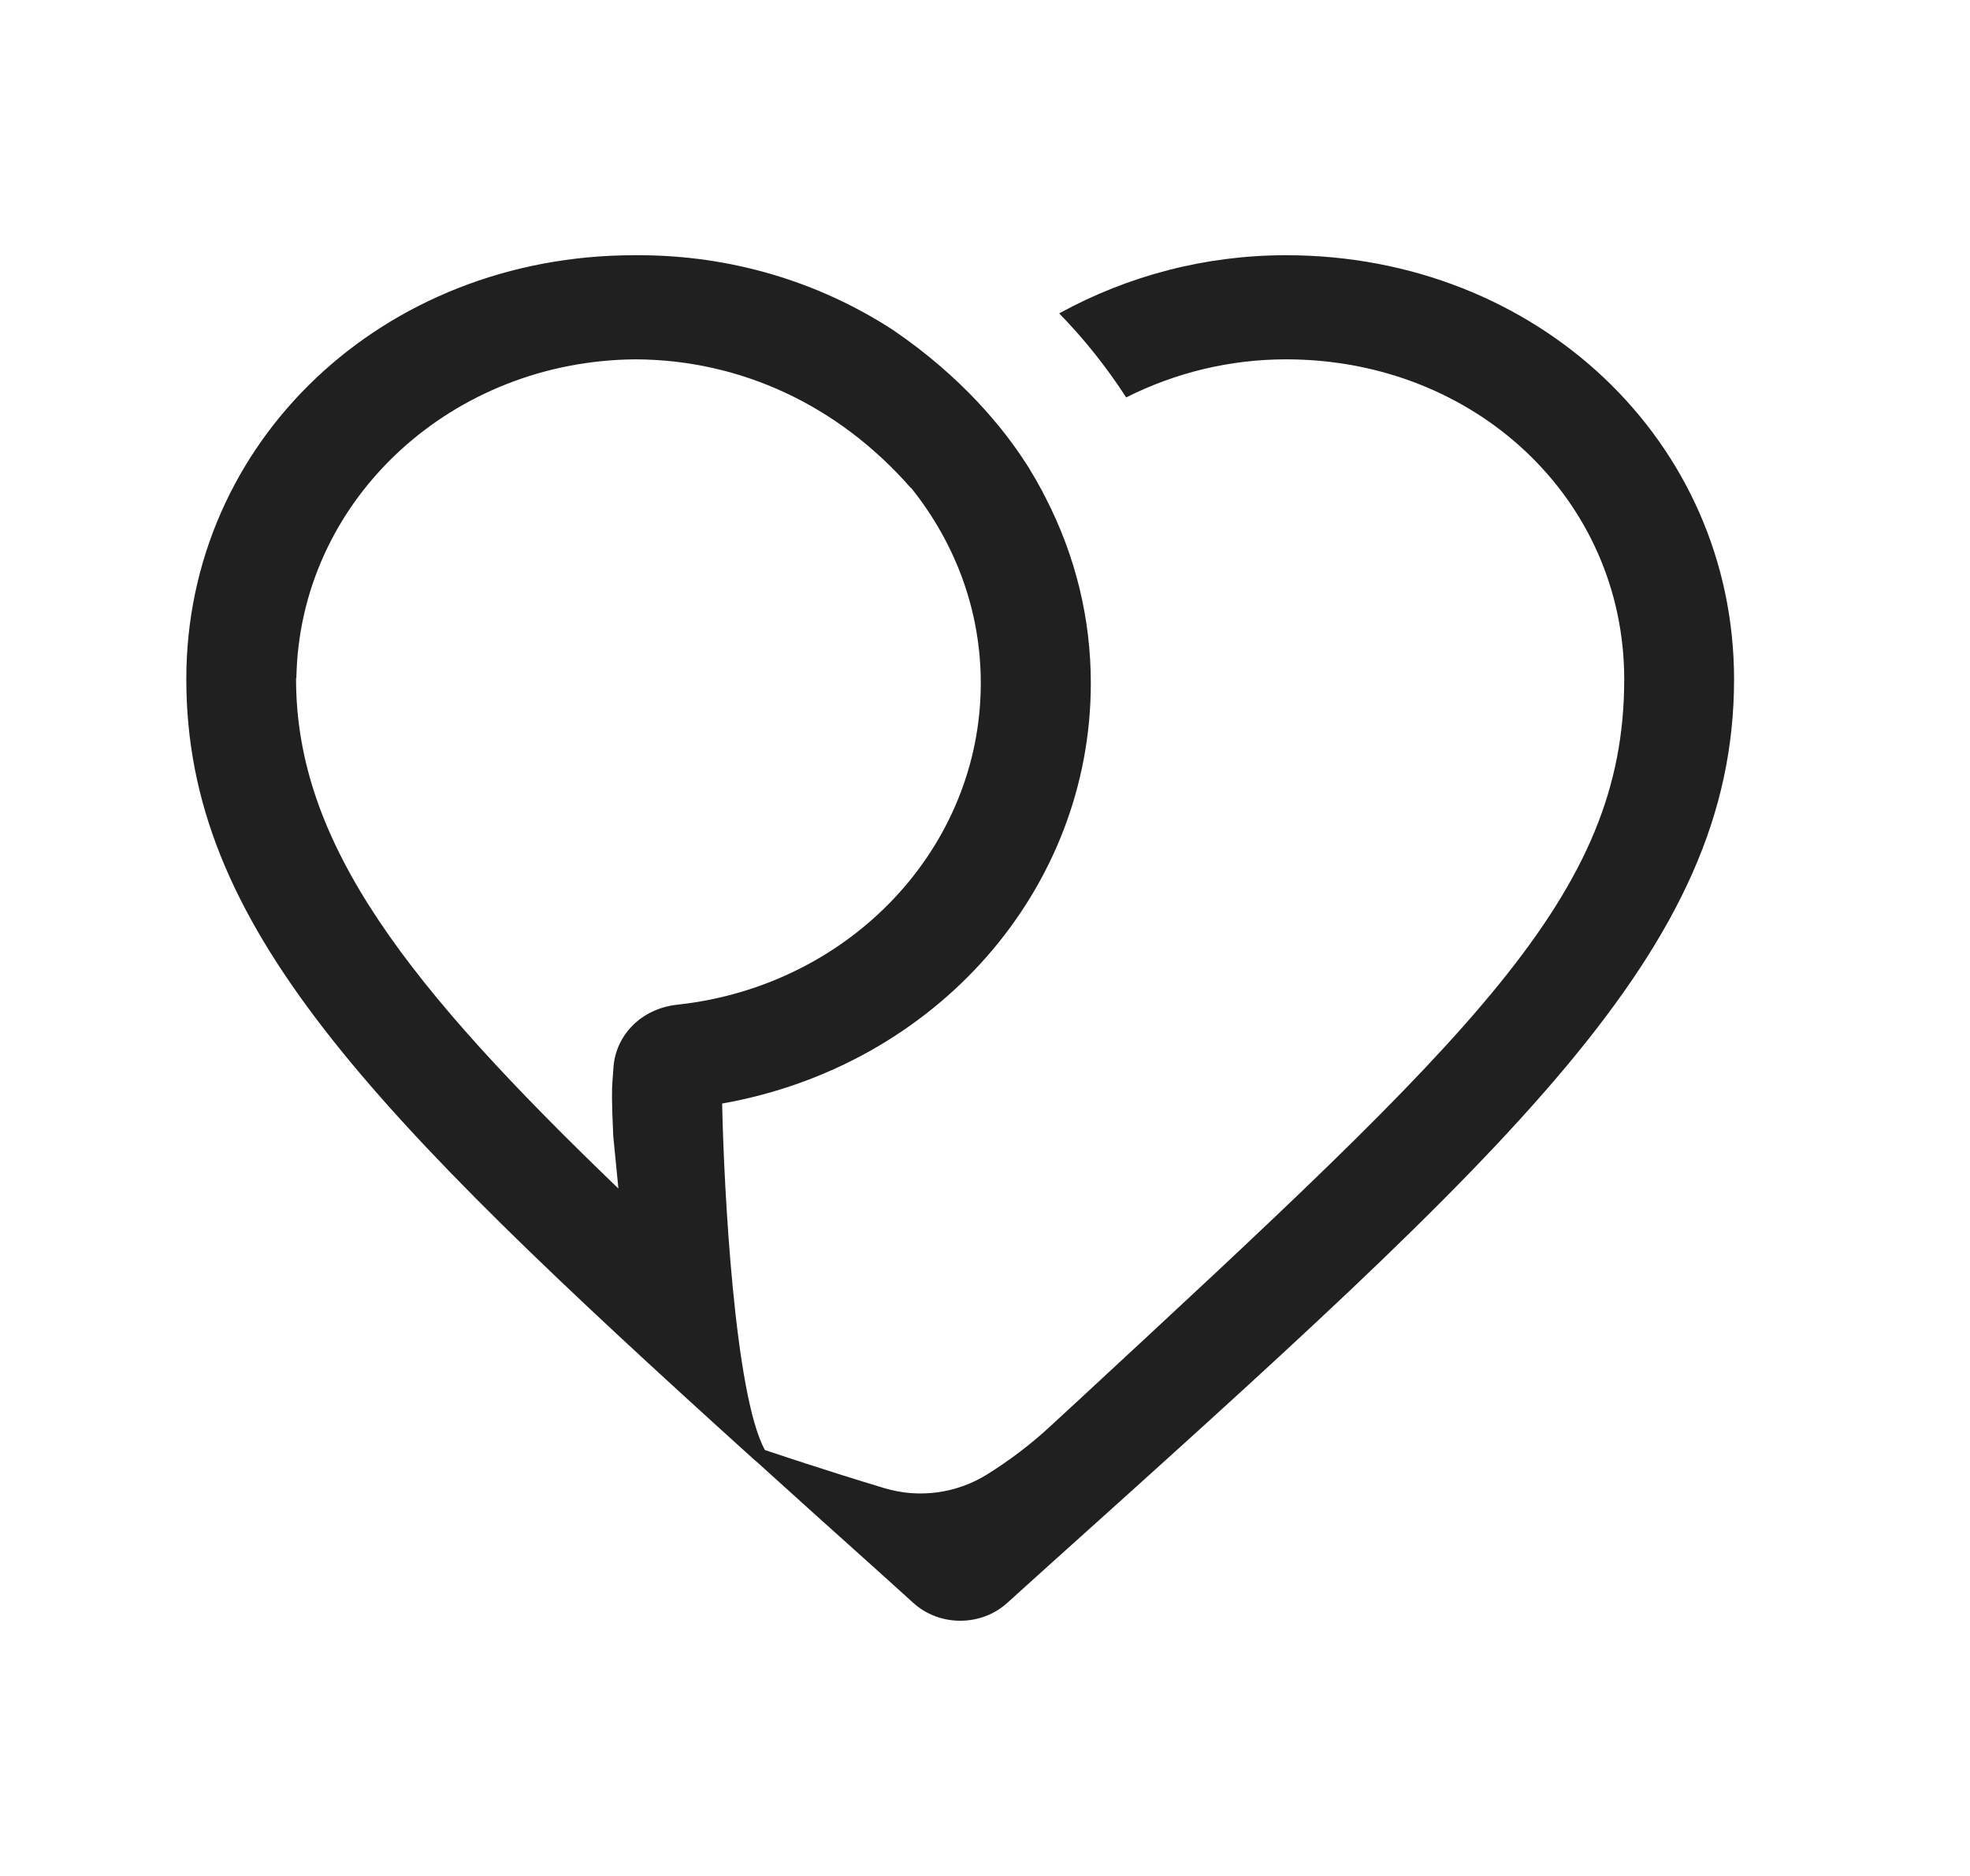 <svg width="21" height="20" viewBox="0 0 21 20" fill="none" xmlns="http://www.w3.org/2000/svg">
<path d="M13.709 2.721C12.855 2.721 12.029 2.936 11.291 3.341C11.559 3.616 11.798 3.917 12.005 4.237C12.533 3.971 13.115 3.831 13.709 3.831C15.731 3.831 17.314 5.329 17.314 7.242C17.314 9.544 15.722 11.016 11.469 14.954L11.201 15.201C10.993 15.395 10.763 15.569 10.521 15.72C10.194 15.923 9.796 15.976 9.429 15.866C8.783 15.671 8.274 15.499 8.154 15.459C7.83 14.873 7.716 12.658 7.698 11.765C9.979 11.361 11.628 9.487 11.628 7.284C11.628 6.594 11.466 5.93 11.146 5.306L11.125 5.267C11.12 5.258 11.116 5.248 11.111 5.238C11.068 5.157 11.021 5.075 10.972 4.996L10.973 4.995L10.938 4.942C10.7 4.571 10.26 4.023 9.521 3.519C8.717 2.996 7.779 2.721 6.807 2.721H6.762C4.083 2.721 1.986 4.706 1.986 7.24C1.986 9.856 3.895 11.815 8.046 15.568L8.057 15.576C8.476 15.956 8.917 16.352 9.383 16.77L9.737 17.09C9.872 17.212 10.05 17.279 10.236 17.279C10.423 17.279 10.601 17.212 10.736 17.09L11.09 16.77C16.168 12.206 18.485 10.122 18.485 7.24C18.483 4.706 16.387 2.721 13.709 2.721ZM6.899 10.814C6.694 10.931 6.561 11.138 6.541 11.362L6.528 11.534C6.523 11.613 6.519 11.722 6.537 12.108L6.592 12.671C4.362 10.526 3.156 9.008 3.156 7.24C3.156 7.236 3.156 7.233 3.156 7.229L3.159 7.23L3.162 7.144C3.24 5.298 4.829 3.842 6.78 3.831C7.897 3.837 8.935 4.321 9.703 5.195C9.707 5.2 9.712 5.201 9.712 5.201C10.198 5.808 10.455 6.528 10.455 7.283C10.455 9.033 9.069 10.506 7.231 10.71C7.107 10.722 6.996 10.758 6.899 10.814Z" fill="#212020"/>
</svg>
